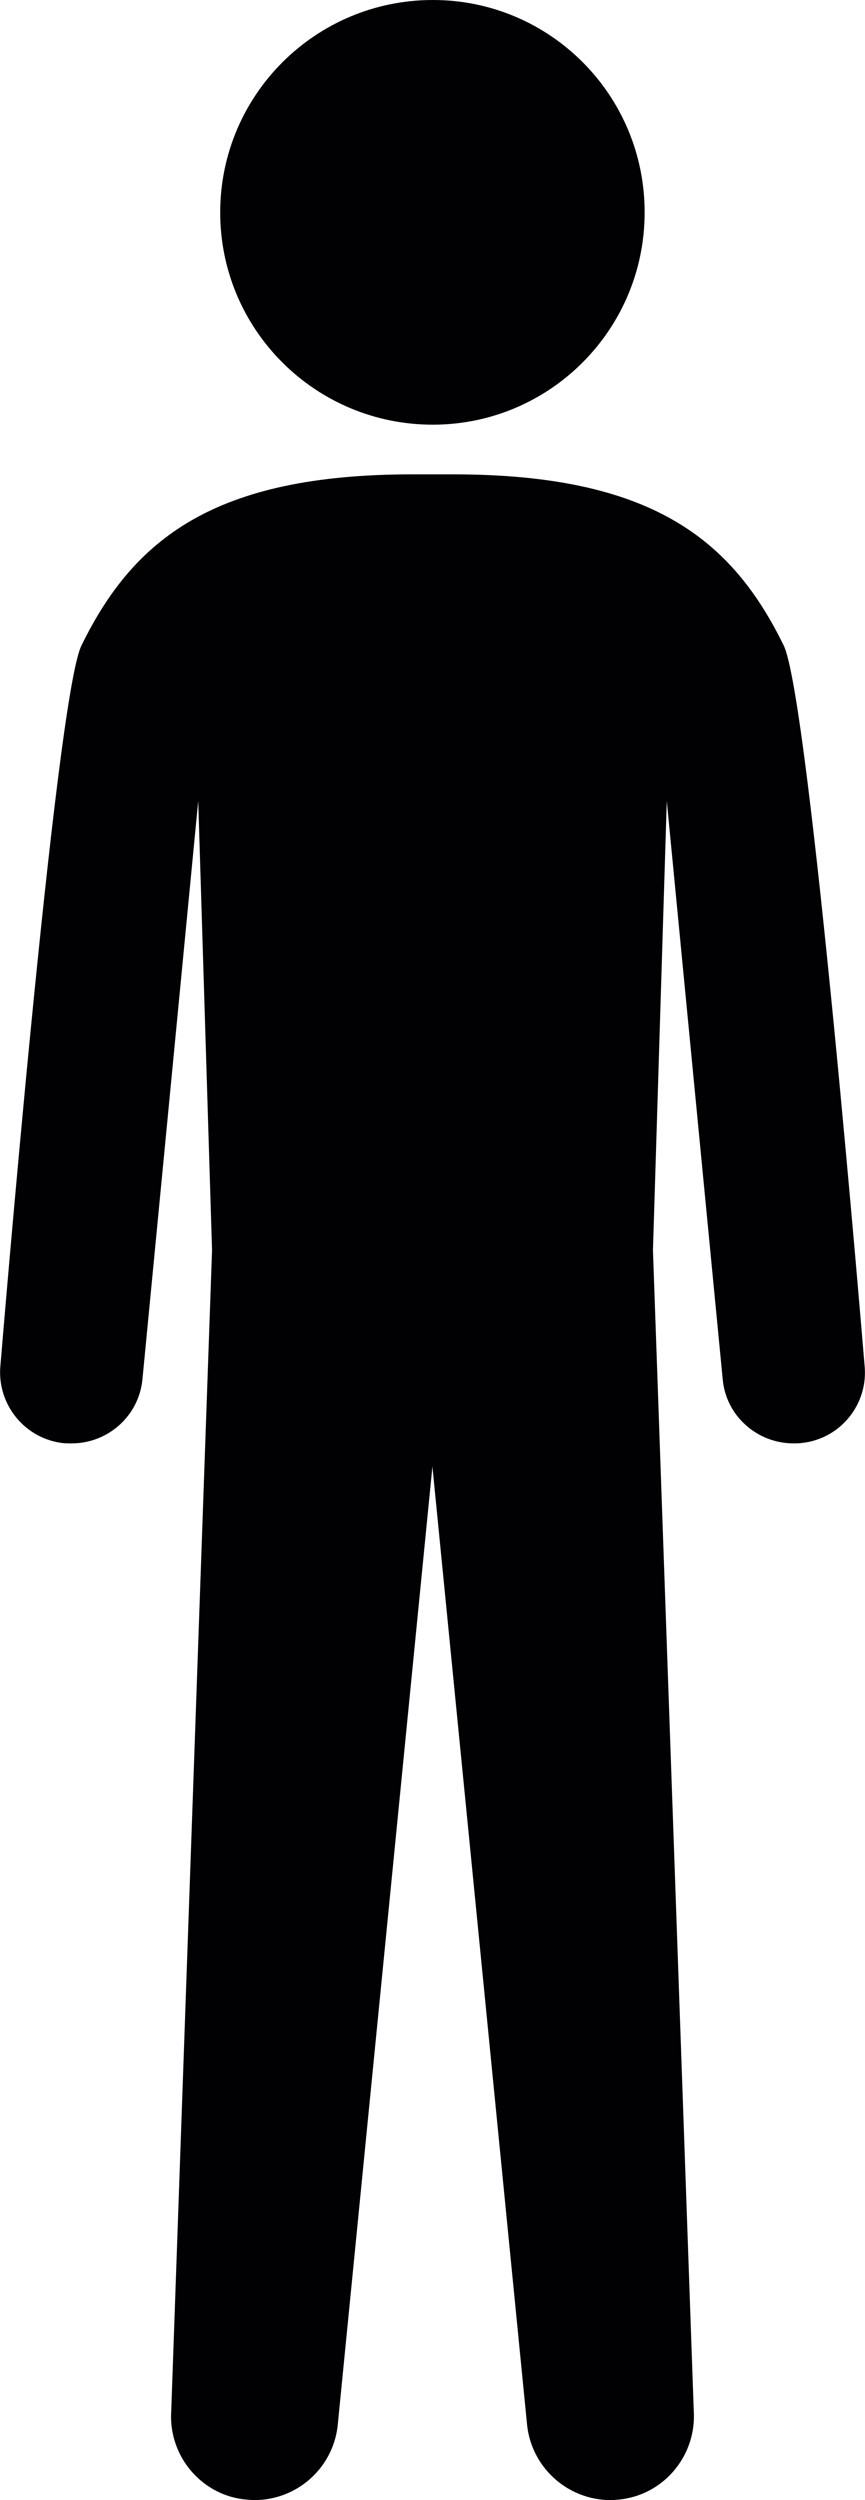 <?xml version="1.0" encoding="iso-8859-1"?>
<!-- Generator: Adobe Illustrator 16.0.4, SVG Export Plug-In . SVG Version: 6.00 Build 0)  -->
<!DOCTYPE svg PUBLIC "-//W3C//DTD SVG 1.1//EN" "http://www.w3.org/Graphics/SVG/1.1/DTD/svg11.dtd">
<svg version="1.1" id="Capa_1" xmlns="http://www.w3.org/2000/svg" xmlns:xlink="http://www.w3.org/1999/xlink" x="0px" y="0px"
	 width="5.193px" height="15px" viewBox="0 0 5.193 15" style="enable-background:new 0 0 5.193 15;" xml:space="preserve">
<path style="fill:#010002;" d="M2.599,0C1.894,0,1.322,0.57,1.322,1.275c0,0.703,0.571,1.273,1.276,1.273
	c0.702,0,1.272-0.57,1.272-1.273C3.871,0.57,3.301,0,2.599,0z M4.705,3.873C4.393,3.234,3.908,2.846,2.719,2.846H2.597H2.475
	c-1.189,0-1.674,0.389-1.986,1.027C0.332,4.192,0.003,8.188,0.003,8.188c-0.025,0.236,0.146,0.447,0.381,0.471
	C0.399,8.66,0.414,8.66,0.43,8.66c0.217,0,0.403-0.163,0.425-0.383L1.19,4.806l0.083,2.695l-0.245,6.965
	c-0.018,0.274,0.189,0.515,0.464,0.532C1.507,15,1.518,15,1.527,15c0.262,0,0.482-0.201,0.502-0.465l0.567-5.736l0.567,5.736
	C3.184,14.799,3.404,15,3.666,15c0.01,0,0.021,0,0.035-0.002c0.274-0.018,0.481-0.258,0.464-0.532L3.92,7.501l0.083-2.695
	l0.336,3.472C4.36,8.497,4.547,8.66,4.764,8.66c0.016,0,0.03,0,0.046-0.002C5.045,8.635,5.216,8.424,5.19,8.188
	C5.19,8.188,4.861,4.192,4.705,3.873z"/>
<g>
</g>
<g>
</g>
<g>
</g>
<g>
</g>
<g>
</g>
<g>
</g>
<g>
</g>
<g>
</g>
<g>
</g>
<g>
</g>
<g>
</g>
<g>
</g>
<g>
</g>
<g>
</g>
<g>
</g>
</svg>
